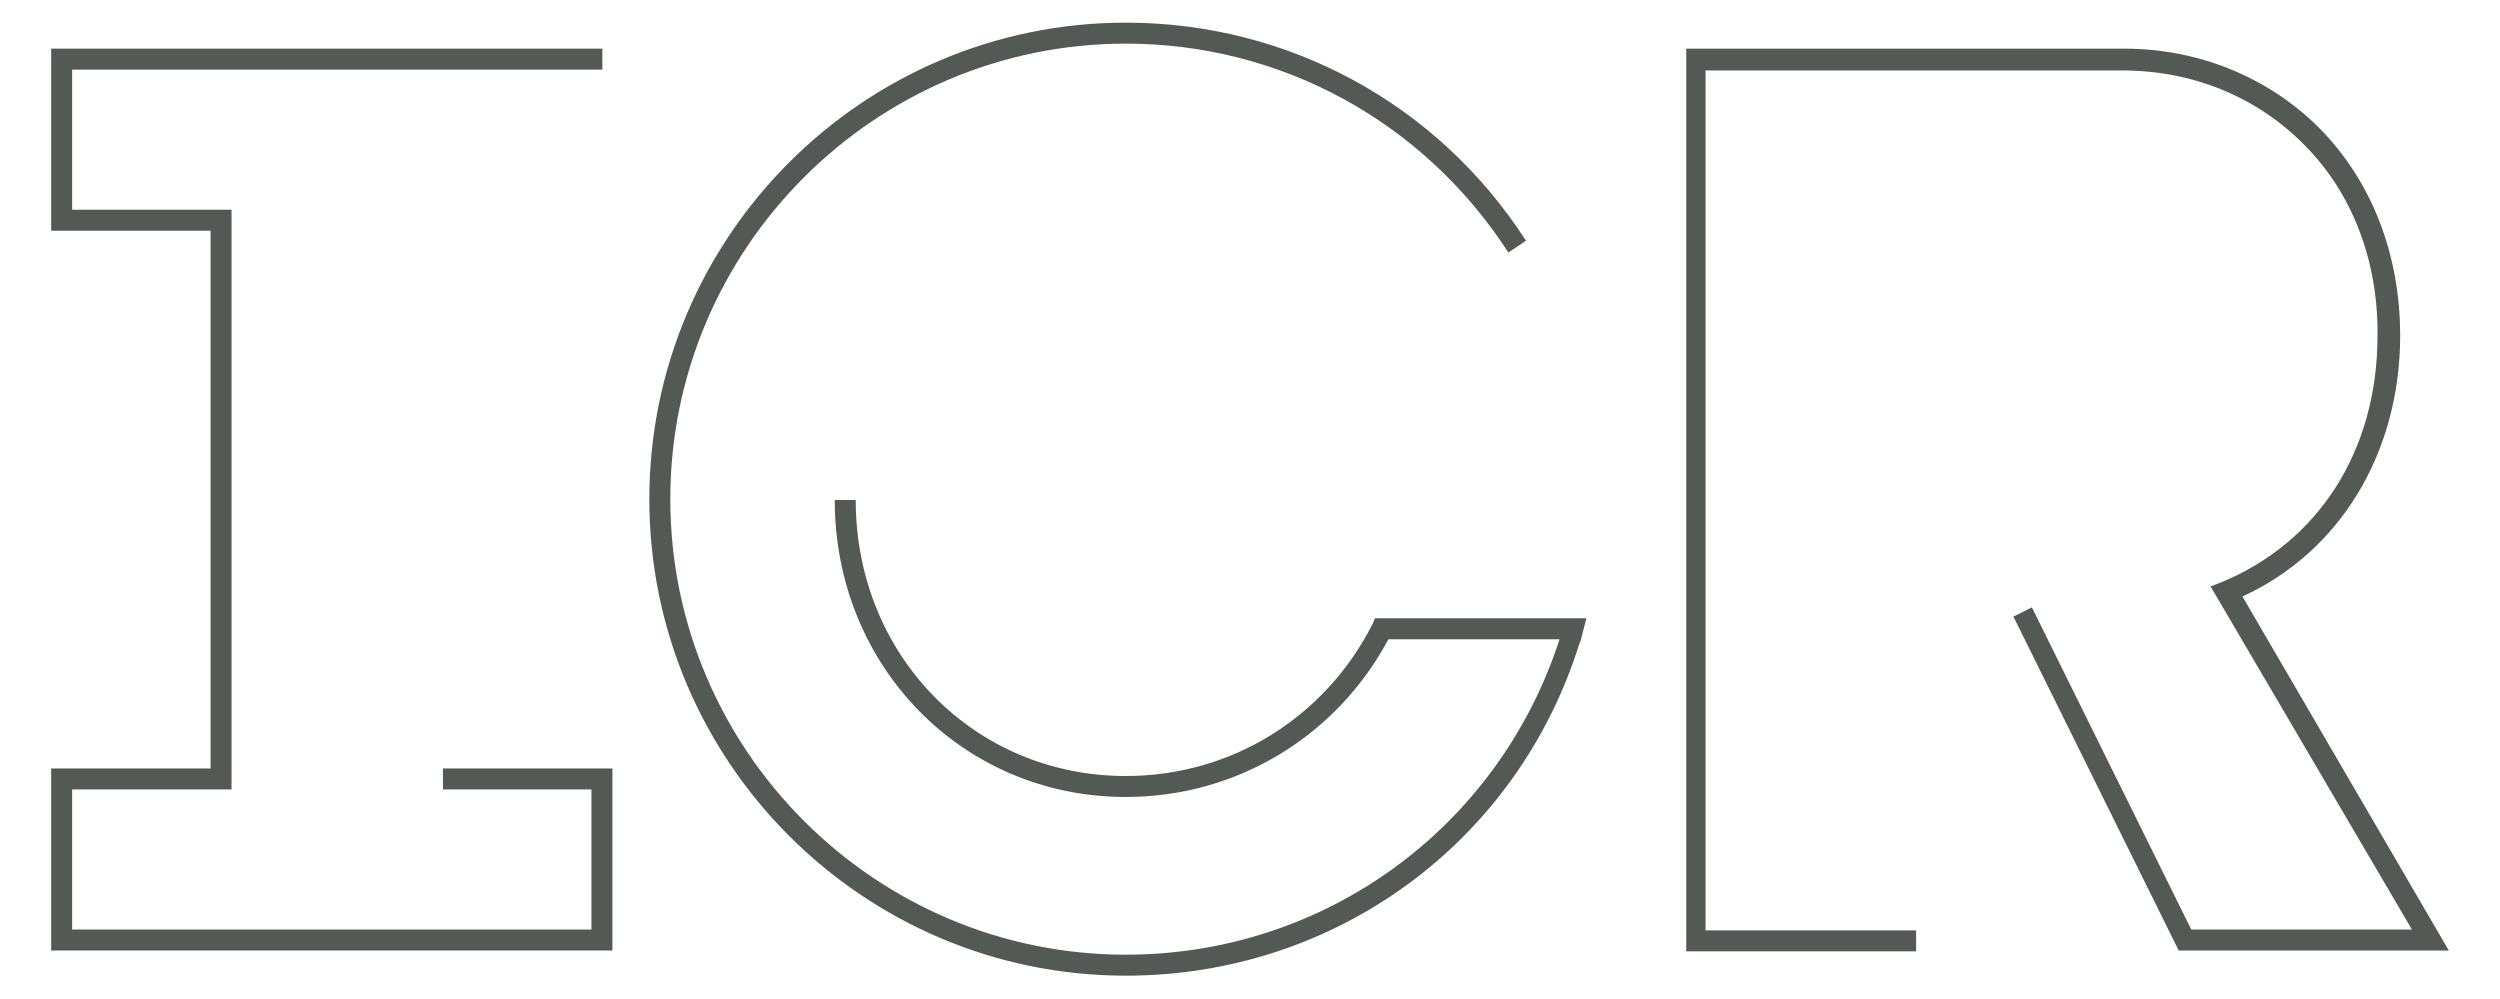 <?xml version="1.0" encoding="utf-8"?>
<!-- Generator: Adobe Illustrator 28.2.0, SVG Export Plug-In . SVG Version: 6.00 Build 0)  -->
<svg version="1.1" id="Ebene_1" xmlns="http://www.w3.org/2000/svg" xmlns:xlink="http://www.w3.org/1999/xlink" x="0px" y="0px"
	 viewBox="0 0 298 119.1" style="enable-background:new 0 0 298 119.1;" xml:space="preserve">
<style type="text/css">
	.st0{fill:#D1D3C9;}
	.st1{fill:#D6D8CF;}
	.st2{fill:#DBDDD5;}
	.st3{fill:#E0E2DB;}
	.st4{fill:#E5E7E1;}
	.st5{fill:#EBEBE7;}
	.st6{fill:#F0F0ED;}
	.st7{fill:#F5F5F3;}
	.st8{fill:#FAFAF9;}
	.st9{fill:#FFFFFF;}
	.st10{fill:#B6C194;}
	.st11{fill:#BBCD4C;}
	.st12{fill:#545955;}
	.st13{fill:none;stroke:#545955;stroke-width:2;stroke-miterlimit:10;}
	.st14{fill:#BBCD4C;stroke:#545955;stroke-width:2;stroke-miterlimit:10;}
	.st15{fill:none;stroke:#28348A;stroke-width:6.384;stroke-miterlimit:10;}
	.st16{fill:#74CBF3;stroke:#28348A;stroke-width:6.384;stroke-miterlimit:10;}
	.st17{fill:#606C73;}
	.st18{fill:none;stroke:#545955;stroke-width:1.5;stroke-miterlimit:10;}
	.st19{fill-rule:evenodd;clip-rule:evenodd;fill:#606C73;}
	.st20{fill-rule:evenodd;clip-rule:evenodd;fill:#545955;}
</style>
<g>
	<g>
		<g>
			<path class="st12" d="M291.9,113.3h-32.2l-19.7-39.8l2.2-1.1l19,38.4h26.3l-24-40.9l1.3-0.5c11.6-4.8,18.6-15.7,18.6-29.4
				c0.1-9-3.1-17.2-8.9-22.9c-5.6-5.6-13.2-8.7-21.5-8.7c0,0,0,0,0,0h-49.7v102.5h25.1v2.5H201V5.8h52.2c0,0,0,0,0,0
				c8.9,0,17.2,3.4,23.3,9.5c6.2,6.3,9.6,15,9.6,24.7c0,14-7.2,25.8-18.8,31.1L291.9,113.3z"/>
		</g>
		<g>
			<path class="st12" d="M134.2,116.3c-31.3,0-56.8-25.5-56.8-56.8c0-31.3,25.5-56.8,56.8-56.8c19.4,0,37.2,9.7,47.7,26l-2.1,1.4
				c-10.1-15.6-27.1-24.9-45.6-24.9c-29.9,0-54.3,24.4-54.3,54.3c0,29.9,24.4,54.3,54.3,54.3c23.7,0,44.4-15.1,51.7-37.6h-20.4
				C159.3,87.8,147.4,95,134.2,95c-19.5,0-34.7-15.6-34.7-35.4h2.5c0,18.5,14.1,32.9,32.2,32.9c12.5,0,23.7-6.9,29.4-18.1l0.3-0.7
				h25.2l-0.7,2.7l-0.1,0.2C180.9,100.4,159.2,116.3,134.2,116.3z"/>
		</g>
		<g>
			<polygon class="st12" points="73,113.3 6.1,113.3 6.1,91.6 25.1,91.6 25.1,27.5 6.1,27.5 6.1,5.8 71.8,5.8 71.8,8.3 8.6,8.3 
				8.6,25 27.6,25 27.6,94.1 8.6,94.1 8.6,110.8 70.5,110.8 70.5,94.1 52.8,94.1 52.8,91.6 73,91.6 			"/>
		</g>
	</g>
</g>
</svg>
